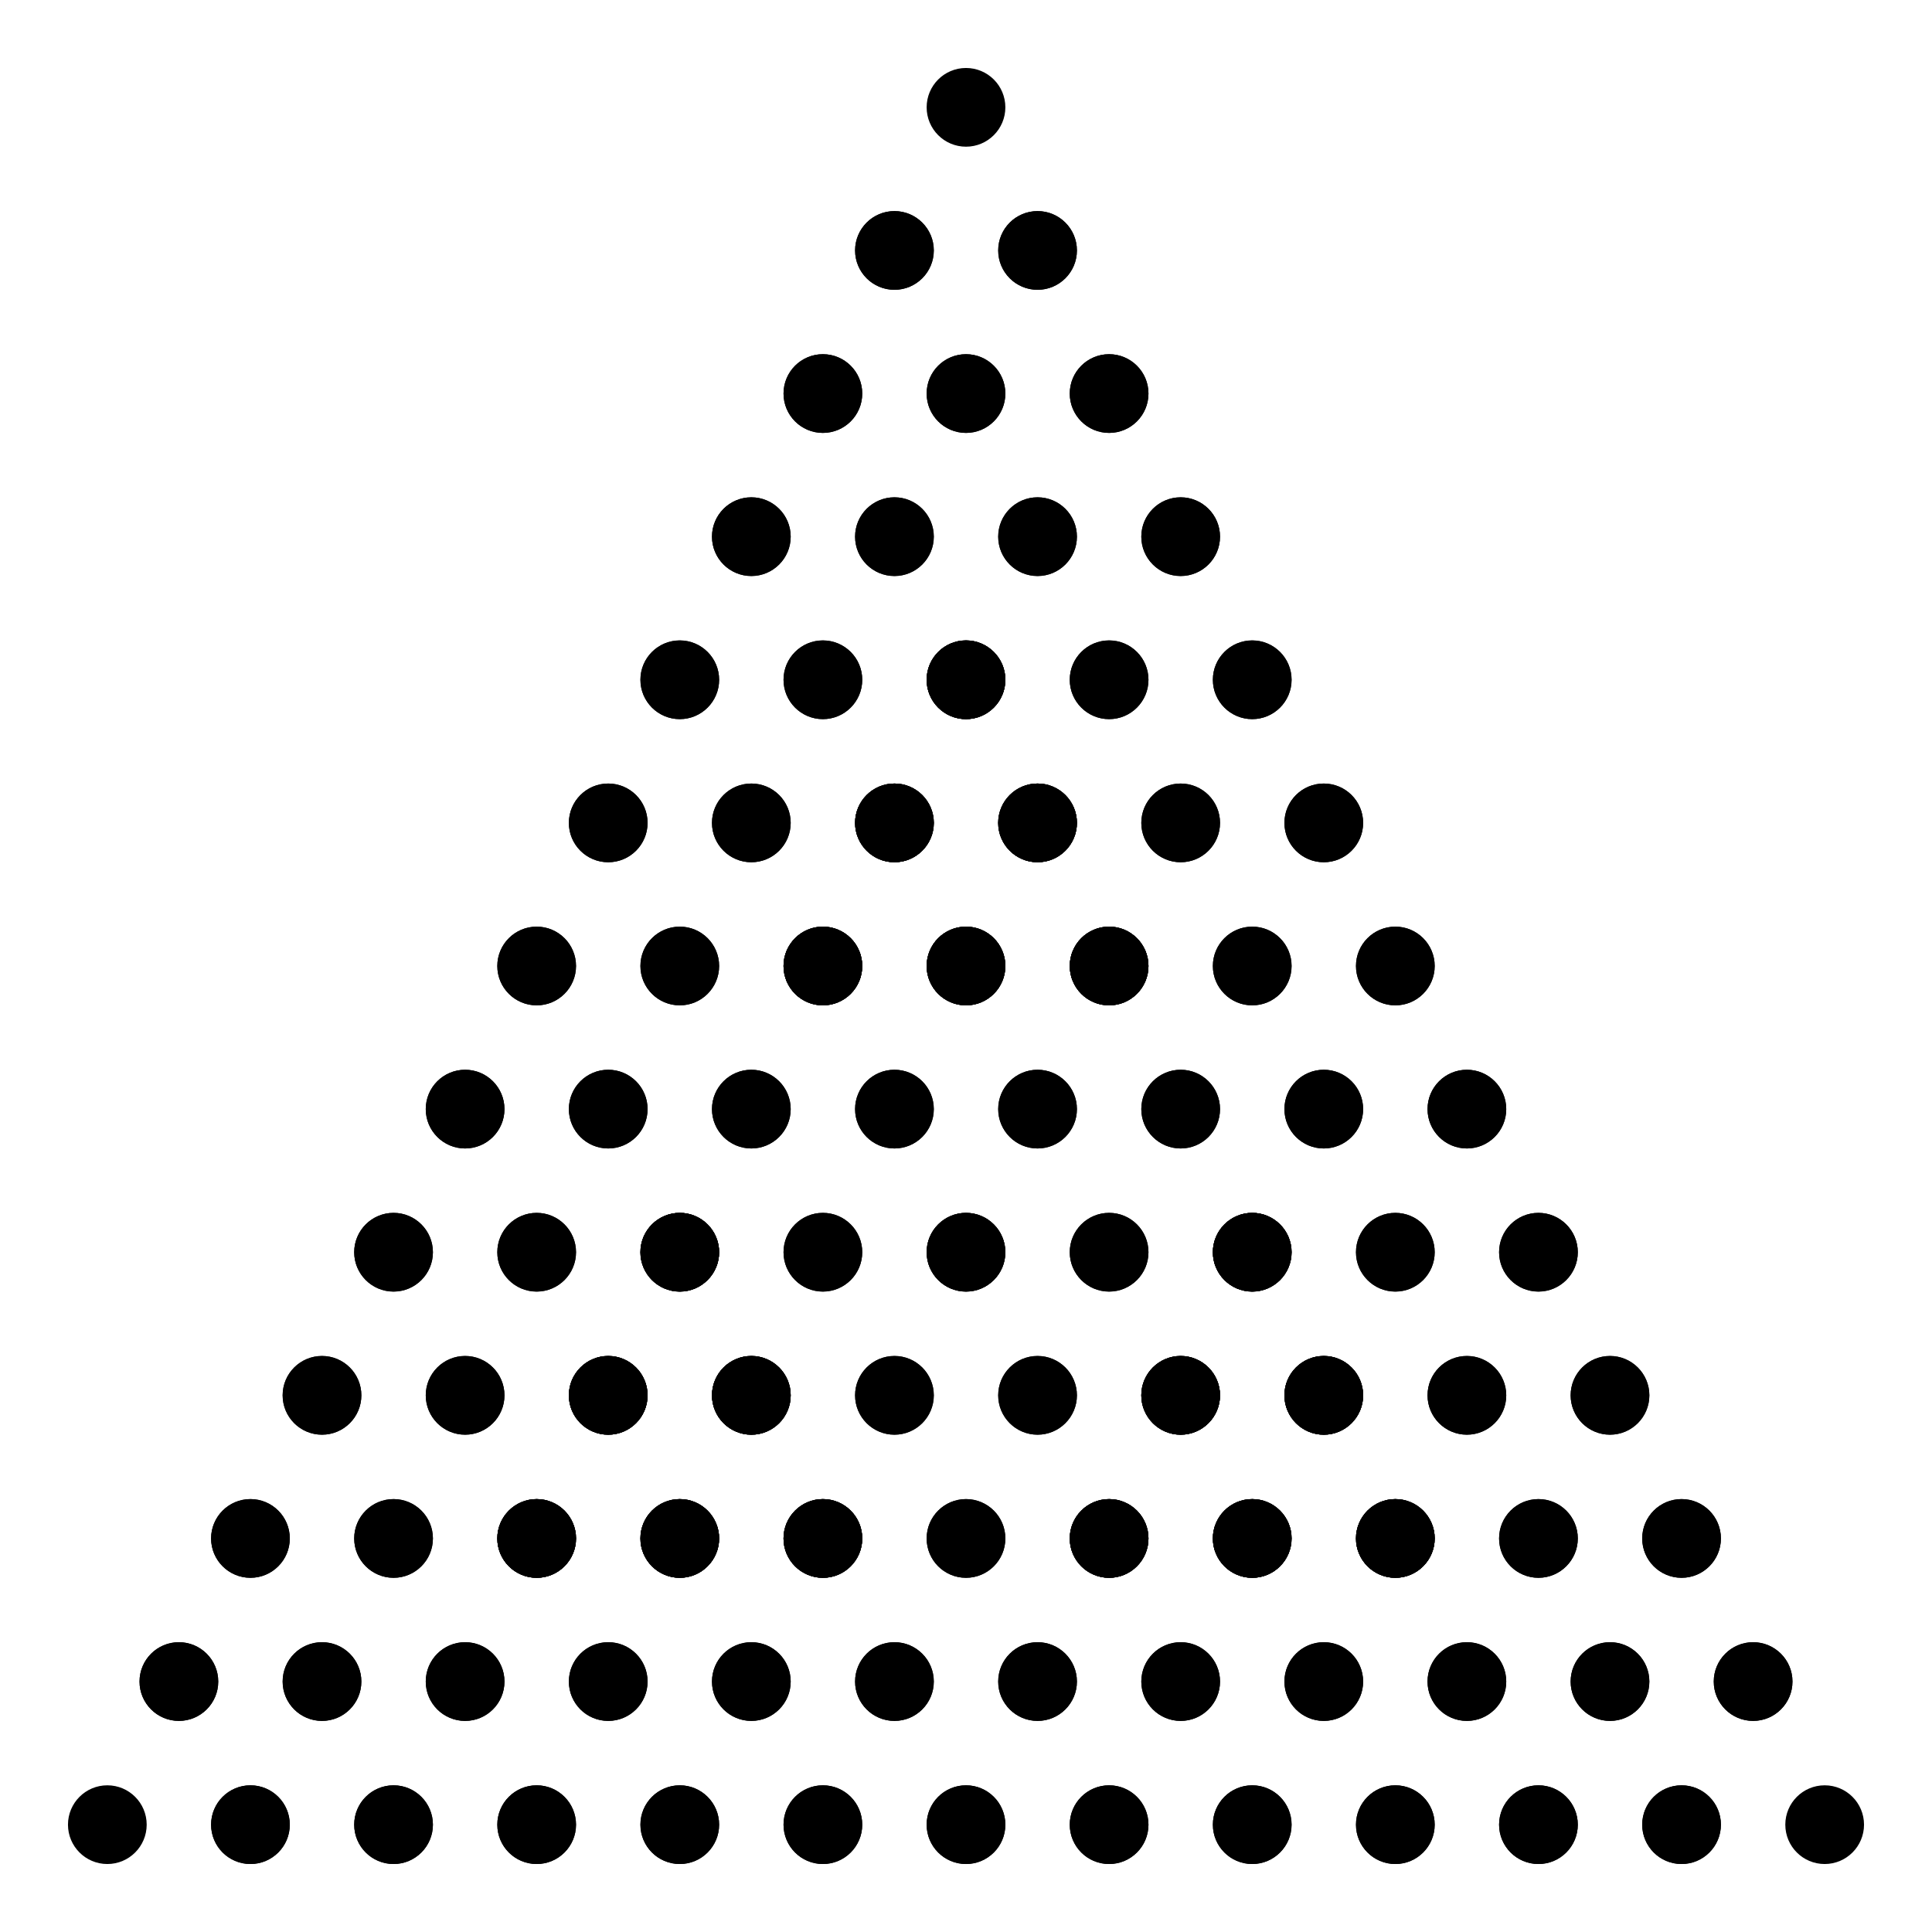 <svg xmlns="http://www.w3.org/2000/svg" xmlns:lucid="lucid" width="540" height="540"><g lucid:page-tab-id="rQsQ2j.1aL_l" stroke="#000" stroke-width="2"><path d="M260 70c0 5.52-4.48 10-10 10s-10-4.48-10-10 4.48-10 10-10 10 4.48 10 10zM300 70c0 5.52-4.48 10-10 10s-10-4.48-10-10 4.48-10 10-10 10 4.48 10 10zM280 30c0 5.52-4.48 10-10 10s-10-4.48-10-10 4.48-10 10-10 10 4.48 10 10zM240 110c0 5.52-4.48 10-10 10s-10-4.48-10-10 4.48-10 10-10 10 4.48 10 10zM280 110c0 5.52-4.48 10-10 10s-10-4.48-10-10 4.48-10 10-10 10 4.48 10 10z"/><path d="M260 70c0 5.52-4.48 10-10 10s-10-4.48-10-10 4.48-10 10-10 10 4.48 10 10zM280 110c0 5.52-4.48 10-10 10s-10-4.48-10-10 4.48-10 10-10 10 4.48 10 10zM320 110c0 5.52-4.48 10-10 10s-10-4.48-10-10 4.48-10 10-10 10 4.48 10 10zM300 70c0 5.52-4.48 10-10 10s-10-4.48-10-10 4.48-10 10-10 10 4.48 10 10zM220 150c0 5.52-4.48 10-10 10s-10-4.48-10-10 4.48-10 10-10 10 4.48 10 10zM260 150c0 5.52-4.48 10-10 10s-10-4.48-10-10 4.48-10 10-10 10 4.48 10 10zM240 110c0 5.52-4.48 10-10 10s-10-4.48-10-10 4.48-10 10-10 10 4.48 10 10zM200 190c0 5.52-4.48 10-10 10s-10-4.48-10-10 4.48-10 10-10 10 4.48 10 10zM240 190c0 5.52-4.48 10-10 10s-10-4.48-10-10 4.48-10 10-10 10 4.48 10 10z"/><path d="M220 150c0 5.52-4.48 10-10 10s-10-4.48-10-10 4.48-10 10-10 10 4.48 10 10zM240 190c0 5.52-4.48 10-10 10s-10-4.48-10-10 4.48-10 10-10 10 4.48 10 10zM280 190c0 5.52-4.48 10-10 10s-10-4.48-10-10 4.48-10 10-10 10 4.48 10 10zM260 150c0 5.52-4.48 10-10 10s-10-4.48-10-10 4.48-10 10-10 10 4.48 10 10zM300 150c0 5.52-4.48 10-10 10s-10-4.48-10-10 4.48-10 10-10 10 4.48 10 10zM340 150c0 5.52-4.48 10-10 10s-10-4.48-10-10 4.48-10 10-10 10 4.48 10 10zM320 110c0 5.52-4.48 10-10 10s-10-4.48-10-10 4.48-10 10-10 10 4.48 10 10z"/><path d="M280 190c0 5.52-4.48 10-10 10s-10-4.48-10-10 4.48-10 10-10 10 4.48 10 10zM320 190c0 5.52-4.48 10-10 10s-10-4.48-10-10 4.48-10 10-10 10 4.48 10 10zM300 150c0 5.52-4.48 10-10 10s-10-4.48-10-10 4.48-10 10-10 10 4.48 10 10z"/><path d="M320 190c0 5.52-4.48 10-10 10s-10-4.48-10-10 4.48-10 10-10 10 4.48 10 10zM360 190c0 5.52-4.48 10-10 10s-10-4.48-10-10 4.48-10 10-10 10 4.48 10 10zM340 150c0 5.52-4.48 10-10 10s-10-4.48-10-10 4.48-10 10-10 10 4.48 10 10zM180 230c0 5.52-4.48 10-10 10s-10-4.48-10-10 4.48-10 10-10 10 4.48 10 10zM220 230c0 5.52-4.48 10-10 10s-10-4.48-10-10 4.48-10 10-10 10 4.48 10 10zM200 190c0 5.52-4.48 10-10 10s-10-4.48-10-10 4.48-10 10-10 10 4.48 10 10zM160 270c0 5.52-4.48 10-10 10s-10-4.48-10-10 4.48-10 10-10 10 4.48 10 10zM200 270c0 5.52-4.48 10-10 10s-10-4.48-10-10 4.48-10 10-10 10 4.48 10 10z"/><path d="M180 230c0 5.52-4.48 10-10 10s-10-4.48-10-10 4.48-10 10-10 10 4.48 10 10zM200 270c0 5.52-4.48 10-10 10s-10-4.48-10-10 4.48-10 10-10 10 4.48 10 10zM240 270c0 5.52-4.48 10-10 10s-10-4.48-10-10 4.48-10 10-10 10 4.48 10 10zM220 230c0 5.52-4.48 10-10 10s-10-4.48-10-10 4.48-10 10-10 10 4.48 10 10zM260 230c0 5.52-4.48 10-10 10s-10-4.48-10-10 4.48-10 10-10 10 4.48 10 10zM300 230c0 5.52-4.48 10-10 10s-10-4.48-10-10 4.48-10 10-10 10 4.48 10 10zM280 190c0 5.52-4.48 10-10 10s-10-4.48-10-10 4.48-10 10-10 10 4.48 10 10z"/><path d="M240 270c0 5.52-4.48 10-10 10s-10-4.48-10-10 4.48-10 10-10 10 4.48 10 10zM280 270c0 5.52-4.48 10-10 10s-10-4.48-10-10 4.48-10 10-10 10 4.48 10 10zM260 230c0 5.52-4.48 10-10 10s-10-4.48-10-10 4.48-10 10-10 10 4.48 10 10z"/><path d="M280 270c0 5.52-4.48 10-10 10s-10-4.48-10-10 4.48-10 10-10 10 4.48 10 10zM320 270c0 5.52-4.48 10-10 10s-10-4.48-10-10 4.48-10 10-10 10 4.48 10 10zM300 230c0 5.52-4.48 10-10 10s-10-4.48-10-10 4.48-10 10-10 10 4.48 10 10zM340 230c0 5.52-4.48 10-10 10s-10-4.48-10-10 4.48-10 10-10 10 4.48 10 10zM380 230c0 5.52-4.48 10-10 10s-10-4.48-10-10 4.48-10 10-10 10 4.48 10 10zM360 190c0 5.52-4.48 10-10 10s-10-4.48-10-10 4.48-10 10-10 10 4.48 10 10z"/><path d="M320 270c0 5.52-4.48 10-10 10s-10-4.48-10-10 4.48-10 10-10 10 4.48 10 10zM360 270c0 5.52-4.48 10-10 10s-10-4.48-10-10 4.48-10 10-10 10 4.48 10 10zM340 230c0 5.52-4.48 10-10 10s-10-4.48-10-10 4.48-10 10-10 10 4.48 10 10z"/><path d="M360 270c0 5.52-4.48 10-10 10s-10-4.48-10-10 4.48-10 10-10 10 4.48 10 10zM400 270c0 5.52-4.48 10-10 10s-10-4.48-10-10 4.48-10 10-10 10 4.48 10 10zM380 230c0 5.52-4.48 10-10 10s-10-4.48-10-10 4.48-10 10-10 10 4.48 10 10zM140 310c0 5.52-4.48 10-10 10s-10-4.48-10-10 4.48-10 10-10 10 4.48 10 10zM180 310c0 5.52-4.48 10-10 10s-10-4.48-10-10 4.48-10 10-10 10 4.48 10 10zM160 270c0 5.52-4.48 10-10 10s-10-4.48-10-10 4.48-10 10-10 10 4.48 10 10zM120 350c0 5.52-4.48 10-10 10s-10-4.48-10-10 4.48-10 10-10 10 4.48 10 10zM160 350c0 5.52-4.48 10-10 10s-10-4.48-10-10 4.48-10 10-10 10 4.48 10 10z"/><path d="M140 310c0 5.52-4.48 10-10 10s-10-4.48-10-10 4.48-10 10-10 10 4.48 10 10zM160 350c0 5.52-4.48 10-10 10s-10-4.48-10-10 4.48-10 10-10 10 4.48 10 10zM200 350c0 5.52-4.48 10-10 10s-10-4.48-10-10 4.48-10 10-10 10 4.48 10 10zM180 310c0 5.52-4.48 10-10 10s-10-4.48-10-10 4.48-10 10-10 10 4.48 10 10zM100 390c0 5.52-4.48 10-10 10s-10-4.48-10-10 4.48-10 10-10 10 4.48 10 10zM140 390c0 5.52-4.48 10-10 10s-10-4.48-10-10 4.48-10 10-10 10 4.48 10 10zM120 350c0 5.52-4.48 10-10 10s-10-4.48-10-10 4.48-10 10-10 10 4.48 10 10zM80 430c0 5.52-4.48 10-10 10s-10-4.48-10-10 4.48-10 10-10 10 4.48 10 10zM120 430c0 5.52-4.48 10-10 10s-10-4.48-10-10 4.48-10 10-10 10 4.48 10 10z"/><path d="M100 390c0 5.52-4.48 10-10 10s-10-4.48-10-10 4.48-10 10-10 10 4.48 10 10zM120 430c0 5.52-4.48 10-10 10s-10-4.48-10-10 4.48-10 10-10 10 4.48 10 10zM160 430c0 5.52-4.48 10-10 10s-10-4.48-10-10 4.48-10 10-10 10 4.48 10 10zM140 390c0 5.52-4.48 10-10 10s-10-4.48-10-10 4.48-10 10-10 10 4.48 10 10zM180 390c0 5.52-4.48 10-10 10s-10-4.48-10-10 4.48-10 10-10 10 4.48 10 10zM220 390c0 5.52-4.48 10-10 10s-10-4.48-10-10 4.48-10 10-10 10 4.48 10 10zM200 350c0 5.52-4.48 10-10 10s-10-4.48-10-10 4.48-10 10-10 10 4.48 10 10z"/><path d="M160 430c0 5.52-4.48 10-10 10s-10-4.48-10-10 4.48-10 10-10 10 4.48 10 10zM200 430c0 5.52-4.48 10-10 10s-10-4.48-10-10 4.48-10 10-10 10 4.48 10 10zM180 390c0 5.52-4.48 10-10 10s-10-4.48-10-10 4.48-10 10-10 10 4.48 10 10z"/><path d="M200 430c0 5.52-4.48 10-10 10s-10-4.48-10-10 4.48-10 10-10 10 4.48 10 10zM240 430c0 5.52-4.48 10-10 10s-10-4.48-10-10 4.48-10 10-10 10 4.48 10 10zM220 390c0 5.52-4.48 10-10 10s-10-4.48-10-10 4.48-10 10-10 10 4.48 10 10zM60 470c0 5.52-4.48 10-10 10s-10-4.48-10-10 4.48-10 10-10 10 4.48 10 10zM100 470c0 5.52-4.48 10-10 10s-10-4.48-10-10 4.48-10 10-10 10 4.48 10 10zM80 430c0 5.52-4.48 10-10 10s-10-4.48-10-10 4.48-10 10-10 10 4.48 10 10zM40 510c0 5.52-4.48 10-10 10s-10-4.48-10-10 4.48-10 10-10 10 4.48 10 10zM80 510c0 5.52-4.48 10-10 10s-10-4.48-10-10 4.48-10 10-10 10 4.48 10 10z"/><path d="M60 470c0 5.52-4.48 10-10 10s-10-4.48-10-10 4.48-10 10-10 10 4.48 10 10zM80 510c0 5.52-4.48 10-10 10s-10-4.48-10-10 4.48-10 10-10 10 4.48 10 10zM120 510c0 5.52-4.48 10-10 10s-10-4.48-10-10 4.48-10 10-10 10 4.48 10 10zM100 470c0 5.52-4.48 10-10 10s-10-4.48-10-10 4.48-10 10-10 10 4.48 10 10zM140 470c0 5.52-4.48 10-10 10s-10-4.48-10-10 4.48-10 10-10 10 4.48 10 10zM180 470c0 5.52-4.48 10-10 10s-10-4.48-10-10 4.48-10 10-10 10 4.48 10 10zM160 430c0 5.52-4.48 10-10 10s-10-4.48-10-10 4.48-10 10-10 10 4.48 10 10z"/><path d="M120 510c0 5.52-4.48 10-10 10s-10-4.48-10-10 4.48-10 10-10 10 4.48 10 10zM160 510c0 5.52-4.48 10-10 10s-10-4.48-10-10 4.48-10 10-10 10 4.48 10 10zM140 470c0 5.52-4.48 10-10 10s-10-4.48-10-10 4.48-10 10-10 10 4.48 10 10z"/><path d="M160 510c0 5.52-4.48 10-10 10s-10-4.48-10-10 4.48-10 10-10 10 4.48 10 10zM200 510c0 5.52-4.48 10-10 10s-10-4.48-10-10 4.48-10 10-10 10 4.48 10 10zM180 470c0 5.52-4.48 10-10 10s-10-4.48-10-10 4.48-10 10-10 10 4.48 10 10zM220 470c0 5.52-4.48 10-10 10s-10-4.48-10-10 4.48-10 10-10 10 4.48 10 10zM260 470c0 5.52-4.48 10-10 10s-10-4.48-10-10 4.48-10 10-10 10 4.48 10 10zM240 430c0 5.52-4.48 10-10 10s-10-4.48-10-10 4.48-10 10-10 10 4.48 10 10z"/><path d="M200 510c0 5.52-4.48 10-10 10s-10-4.48-10-10 4.48-10 10-10 10 4.48 10 10zM240 510c0 5.52-4.48 10-10 10s-10-4.48-10-10 4.48-10 10-10 10 4.48 10 10zM220 470c0 5.52-4.48 10-10 10s-10-4.48-10-10 4.48-10 10-10 10 4.48 10 10z"/><path d="M240 510c0 5.52-4.48 10-10 10s-10-4.48-10-10 4.48-10 10-10 10 4.48 10 10zM280 510c0 5.52-4.48 10-10 10s-10-4.48-10-10 4.48-10 10-10 10 4.48 10 10zM260 470c0 5.52-4.48 10-10 10s-10-4.48-10-10 4.48-10 10-10 10 4.48 10 10zM380 310c0 5.52-4.48 10-10 10s-10-4.48-10-10 4.48-10 10-10 10 4.48 10 10zM420 310c0 5.52-4.48 10-10 10s-10-4.48-10-10 4.48-10 10-10 10 4.48 10 10zM400 270c0 5.52-4.48 10-10 10s-10-4.48-10-10 4.48-10 10-10 10 4.48 10 10zM360 350c0 5.52-4.48 10-10 10s-10-4.48-10-10 4.48-10 10-10 10 4.48 10 10zM400 350c0 5.52-4.48 10-10 10s-10-4.48-10-10 4.48-10 10-10 10 4.48 10 10z"/><path d="M380 310c0 5.52-4.48 10-10 10s-10-4.48-10-10 4.48-10 10-10 10 4.48 10 10zM400 350c0 5.52-4.48 10-10 10s-10-4.48-10-10 4.48-10 10-10 10 4.48 10 10zM440 350c0 5.52-4.48 10-10 10s-10-4.48-10-10 4.48-10 10-10 10 4.48 10 10zM420 310c0 5.52-4.48 10-10 10s-10-4.48-10-10 4.48-10 10-10 10 4.48 10 10zM340 390c0 5.52-4.48 10-10 10s-10-4.48-10-10 4.48-10 10-10 10 4.48 10 10zM380 390c0 5.52-4.48 10-10 10s-10-4.48-10-10 4.48-10 10-10 10 4.48 10 10zM360 350c0 5.52-4.48 10-10 10s-10-4.48-10-10 4.48-10 10-10 10 4.48 10 10zM320 430c0 5.52-4.48 10-10 10s-10-4.48-10-10 4.48-10 10-10 10 4.48 10 10zM360 430c0 5.52-4.48 10-10 10s-10-4.48-10-10 4.48-10 10-10 10 4.48 10 10z"/><path d="M340 390c0 5.52-4.48 10-10 10s-10-4.48-10-10 4.48-10 10-10 10 4.48 10 10zM360 430c0 5.52-4.48 10-10 10s-10-4.48-10-10 4.48-10 10-10 10 4.48 10 10zM400 430c0 5.52-4.48 10-10 10s-10-4.48-10-10 4.48-10 10-10 10 4.48 10 10zM380 390c0 5.52-4.48 10-10 10s-10-4.48-10-10 4.48-10 10-10 10 4.48 10 10zM420 390c0 5.52-4.48 10-10 10s-10-4.48-10-10 4.48-10 10-10 10 4.48 10 10zM460 390c0 5.52-4.48 10-10 10s-10-4.48-10-10 4.48-10 10-10 10 4.48 10 10zM440 350c0 5.52-4.48 10-10 10s-10-4.48-10-10 4.48-10 10-10 10 4.48 10 10z"/><path d="M400 430c0 5.52-4.48 10-10 10s-10-4.48-10-10 4.48-10 10-10 10 4.48 10 10zM440 430c0 5.52-4.48 10-10 10s-10-4.48-10-10 4.48-10 10-10 10 4.48 10 10zM420 390c0 5.52-4.48 10-10 10s-10-4.48-10-10 4.48-10 10-10 10 4.48 10 10z"/><path d="M440 430c0 5.52-4.48 10-10 10s-10-4.48-10-10 4.48-10 10-10 10 4.48 10 10zM480 430c0 5.52-4.48 10-10 10s-10-4.48-10-10 4.48-10 10-10 10 4.48 10 10zM460 390c0 5.52-4.48 10-10 10s-10-4.48-10-10 4.48-10 10-10 10 4.48 10 10zM300 470c0 5.52-4.48 10-10 10s-10-4.48-10-10 4.48-10 10-10 10 4.48 10 10zM340 470c0 5.52-4.48 10-10 10s-10-4.48-10-10 4.48-10 10-10 10 4.48 10 10zM320 430c0 5.52-4.48 10-10 10s-10-4.48-10-10 4.48-10 10-10 10 4.48 10 10zM280 510c0 5.52-4.48 10-10 10s-10-4.48-10-10 4.48-10 10-10 10 4.48 10 10zM320 510c0 5.52-4.48 10-10 10s-10-4.48-10-10 4.48-10 10-10 10 4.48 10 10z"/><path d="M300 470c0 5.52-4.48 10-10 10s-10-4.48-10-10 4.48-10 10-10 10 4.48 10 10zM320 510c0 5.52-4.48 10-10 10s-10-4.48-10-10 4.48-10 10-10 10 4.48 10 10zM360 510c0 5.52-4.48 10-10 10s-10-4.48-10-10 4.48-10 10-10 10 4.48 10 10zM340 470c0 5.52-4.48 10-10 10s-10-4.48-10-10 4.48-10 10-10 10 4.48 10 10zM380 470c0 5.52-4.48 10-10 10s-10-4.48-10-10 4.48-10 10-10 10 4.48 10 10zM420 470c0 5.52-4.48 10-10 10s-10-4.48-10-10 4.48-10 10-10 10 4.48 10 10zM400 430c0 5.52-4.48 10-10 10s-10-4.48-10-10 4.48-10 10-10 10 4.48 10 10z"/><path d="M360 510c0 5.52-4.48 10-10 10s-10-4.48-10-10 4.48-10 10-10 10 4.48 10 10zM400 510c0 5.52-4.48 10-10 10s-10-4.48-10-10 4.48-10 10-10 10 4.48 10 10zM380 470c0 5.52-4.48 10-10 10s-10-4.48-10-10 4.48-10 10-10 10 4.48 10 10z"/><path d="M400 510c0 5.52-4.48 10-10 10s-10-4.48-10-10 4.48-10 10-10 10 4.48 10 10zM440 510c0 5.52-4.48 10-10 10s-10-4.48-10-10 4.48-10 10-10 10 4.48 10 10zM420 470c0 5.52-4.48 10-10 10s-10-4.48-10-10 4.48-10 10-10 10 4.48 10 10zM460 470c0 5.52-4.48 10-10 10s-10-4.48-10-10 4.48-10 10-10 10 4.48 10 10zM500 470c0 5.52-4.48 10-10 10s-10-4.48-10-10 4.48-10 10-10 10 4.48 10 10zM480 430c0 5.52-4.48 10-10 10s-10-4.48-10-10 4.48-10 10-10 10 4.48 10 10z"/><path d="M440 510c0 5.52-4.48 10-10 10s-10-4.48-10-10 4.48-10 10-10 10 4.48 10 10zM480 510c0 5.52-4.48 10-10 10s-10-4.48-10-10 4.48-10 10-10 10 4.48 10 10zM460 470c0 5.52-4.48 10-10 10s-10-4.48-10-10 4.48-10 10-10 10 4.48 10 10z"/><path d="M480 510c0 5.52-4.48 10-10 10s-10-4.48-10-10 4.48-10 10-10 10 4.48 10 10zM520 510c0 5.52-4.48 10-10 10s-10-4.48-10-10 4.48-10 10-10 10 4.48 10 10zM500 470c0 5.52-4.48 10-10 10s-10-4.48-10-10 4.48-10 10-10 10 4.48 10 10zM260 230c0 5.52-4.48 10-10 10s-10-4.48-10-10 4.48-10 10-10 10 4.48 10 10zM300 230c0 5.52-4.48 10-10 10s-10-4.48-10-10 4.48-10 10-10 10 4.48 10 10zM280 190c0 5.52-4.48 10-10 10s-10-4.48-10-10 4.48-10 10-10 10 4.48 10 10zM240 270c0 5.52-4.48 10-10 10s-10-4.48-10-10 4.48-10 10-10 10 4.48 10 10zM280 270c0 5.52-4.48 10-10 10s-10-4.48-10-10 4.48-10 10-10 10 4.48 10 10z"/><path d="M260 230c0 5.52-4.48 10-10 10s-10-4.48-10-10 4.48-10 10-10 10 4.48 10 10zM280 270c0 5.52-4.48 10-10 10s-10-4.48-10-10 4.48-10 10-10 10 4.48 10 10zM320 270c0 5.52-4.48 10-10 10s-10-4.48-10-10 4.48-10 10-10 10 4.48 10 10zM300 230c0 5.52-4.48 10-10 10s-10-4.48-10-10 4.48-10 10-10 10 4.48 10 10zM220 310c0 5.52-4.48 10-10 10s-10-4.48-10-10 4.48-10 10-10 10 4.48 10 10zM260 310c0 5.52-4.48 10-10 10s-10-4.48-10-10 4.48-10 10-10 10 4.48 10 10zM240 270c0 5.52-4.48 10-10 10s-10-4.48-10-10 4.48-10 10-10 10 4.48 10 10zM200 350c0 5.52-4.48 10-10 10s-10-4.48-10-10 4.48-10 10-10 10 4.48 10 10zM240 350c0 5.52-4.48 10-10 10s-10-4.48-10-10 4.48-10 10-10 10 4.48 10 10z"/><path d="M220 310c0 5.52-4.48 10-10 10s-10-4.48-10-10 4.48-10 10-10 10 4.48 10 10zM240 350c0 5.52-4.48 10-10 10s-10-4.48-10-10 4.48-10 10-10 10 4.48 10 10zM280 350c0 5.52-4.48 10-10 10s-10-4.48-10-10 4.48-10 10-10 10 4.48 10 10zM260 310c0 5.52-4.48 10-10 10s-10-4.48-10-10 4.48-10 10-10 10 4.48 10 10zM300 310c0 5.52-4.48 10-10 10s-10-4.48-10-10 4.48-10 10-10 10 4.48 10 10zM340 310c0 5.52-4.48 10-10 10s-10-4.48-10-10 4.48-10 10-10 10 4.48 10 10zM320 270c0 5.52-4.48 10-10 10s-10-4.48-10-10 4.48-10 10-10 10 4.48 10 10z"/><path d="M280 350c0 5.52-4.48 10-10 10s-10-4.48-10-10 4.48-10 10-10 10 4.48 10 10zM320 350c0 5.52-4.48 10-10 10s-10-4.48-10-10 4.48-10 10-10 10 4.48 10 10zM300 310c0 5.52-4.48 10-10 10s-10-4.48-10-10 4.48-10 10-10 10 4.48 10 10z"/><path d="M320 350c0 5.52-4.48 10-10 10s-10-4.48-10-10 4.48-10 10-10 10 4.48 10 10zM360 350c0 5.52-4.48 10-10 10s-10-4.48-10-10 4.48-10 10-10 10 4.48 10 10zM340 310c0 5.52-4.48 10-10 10s-10-4.48-10-10 4.48-10 10-10 10 4.48 10 10zM180 390c0 5.52-4.48 10-10 10s-10-4.48-10-10 4.48-10 10-10 10 4.48 10 10zM220 390c0 5.52-4.48 10-10 10s-10-4.48-10-10 4.48-10 10-10 10 4.48 10 10zM200 350c0 5.52-4.48 10-10 10s-10-4.48-10-10 4.48-10 10-10 10 4.48 10 10zM160 430c0 5.52-4.48 10-10 10s-10-4.48-10-10 4.48-10 10-10 10 4.48 10 10zM200 430c0 5.52-4.48 10-10 10s-10-4.48-10-10 4.48-10 10-10 10 4.48 10 10z"/><path d="M180 390c0 5.52-4.48 10-10 10s-10-4.48-10-10 4.48-10 10-10 10 4.48 10 10zM200 430c0 5.52-4.48 10-10 10s-10-4.48-10-10 4.48-10 10-10 10 4.48 10 10zM240 430c0 5.52-4.48 10-10 10s-10-4.48-10-10 4.48-10 10-10 10 4.48 10 10zM220 390c0 5.52-4.48 10-10 10s-10-4.48-10-10 4.48-10 10-10 10 4.48 10 10zM260 390c0 5.52-4.48 10-10 10s-10-4.48-10-10 4.48-10 10-10 10 4.48 10 10zM300 390c0 5.52-4.48 10-10 10s-10-4.48-10-10 4.48-10 10-10 10 4.48 10 10zM280 350c0 5.52-4.48 10-10 10s-10-4.48-10-10 4.48-10 10-10 10 4.48 10 10z"/><path d="M240 430c0 5.52-4.48 10-10 10s-10-4.48-10-10 4.48-10 10-10 10 4.48 10 10zM280 430c0 5.52-4.48 10-10 10s-10-4.48-10-10 4.48-10 10-10 10 4.48 10 10zM260 390c0 5.52-4.48 10-10 10s-10-4.48-10-10 4.48-10 10-10 10 4.48 10 10z"/><path d="M280 430c0 5.52-4.48 10-10 10s-10-4.48-10-10 4.48-10 10-10 10 4.48 10 10zM320 430c0 5.52-4.48 10-10 10s-10-4.48-10-10 4.48-10 10-10 10 4.48 10 10zM300 390c0 5.52-4.48 10-10 10s-10-4.48-10-10 4.48-10 10-10 10 4.48 10 10zM340 390c0 5.52-4.48 10-10 10s-10-4.48-10-10 4.48-10 10-10 10 4.48 10 10zM380 390c0 5.52-4.48 10-10 10s-10-4.48-10-10 4.48-10 10-10 10 4.48 10 10zM360 350c0 5.52-4.48 10-10 10s-10-4.48-10-10 4.48-10 10-10 10 4.48 10 10z"/><path d="M320 430c0 5.52-4.48 10-10 10s-10-4.48-10-10 4.48-10 10-10 10 4.48 10 10zM360 430c0 5.52-4.48 10-10 10s-10-4.48-10-10 4.48-10 10-10 10 4.48 10 10zM340 390c0 5.52-4.48 10-10 10s-10-4.48-10-10 4.48-10 10-10 10 4.48 10 10z"/><path d="M360 430c0 5.52-4.48 10-10 10s-10-4.48-10-10 4.48-10 10-10 10 4.48 10 10zM400 430c0 5.52-4.48 10-10 10s-10-4.48-10-10 4.48-10 10-10 10 4.48 10 10zM380 390c0 5.52-4.48 10-10 10s-10-4.48-10-10 4.48-10 10-10 10 4.48 10 10z"/></g></svg>